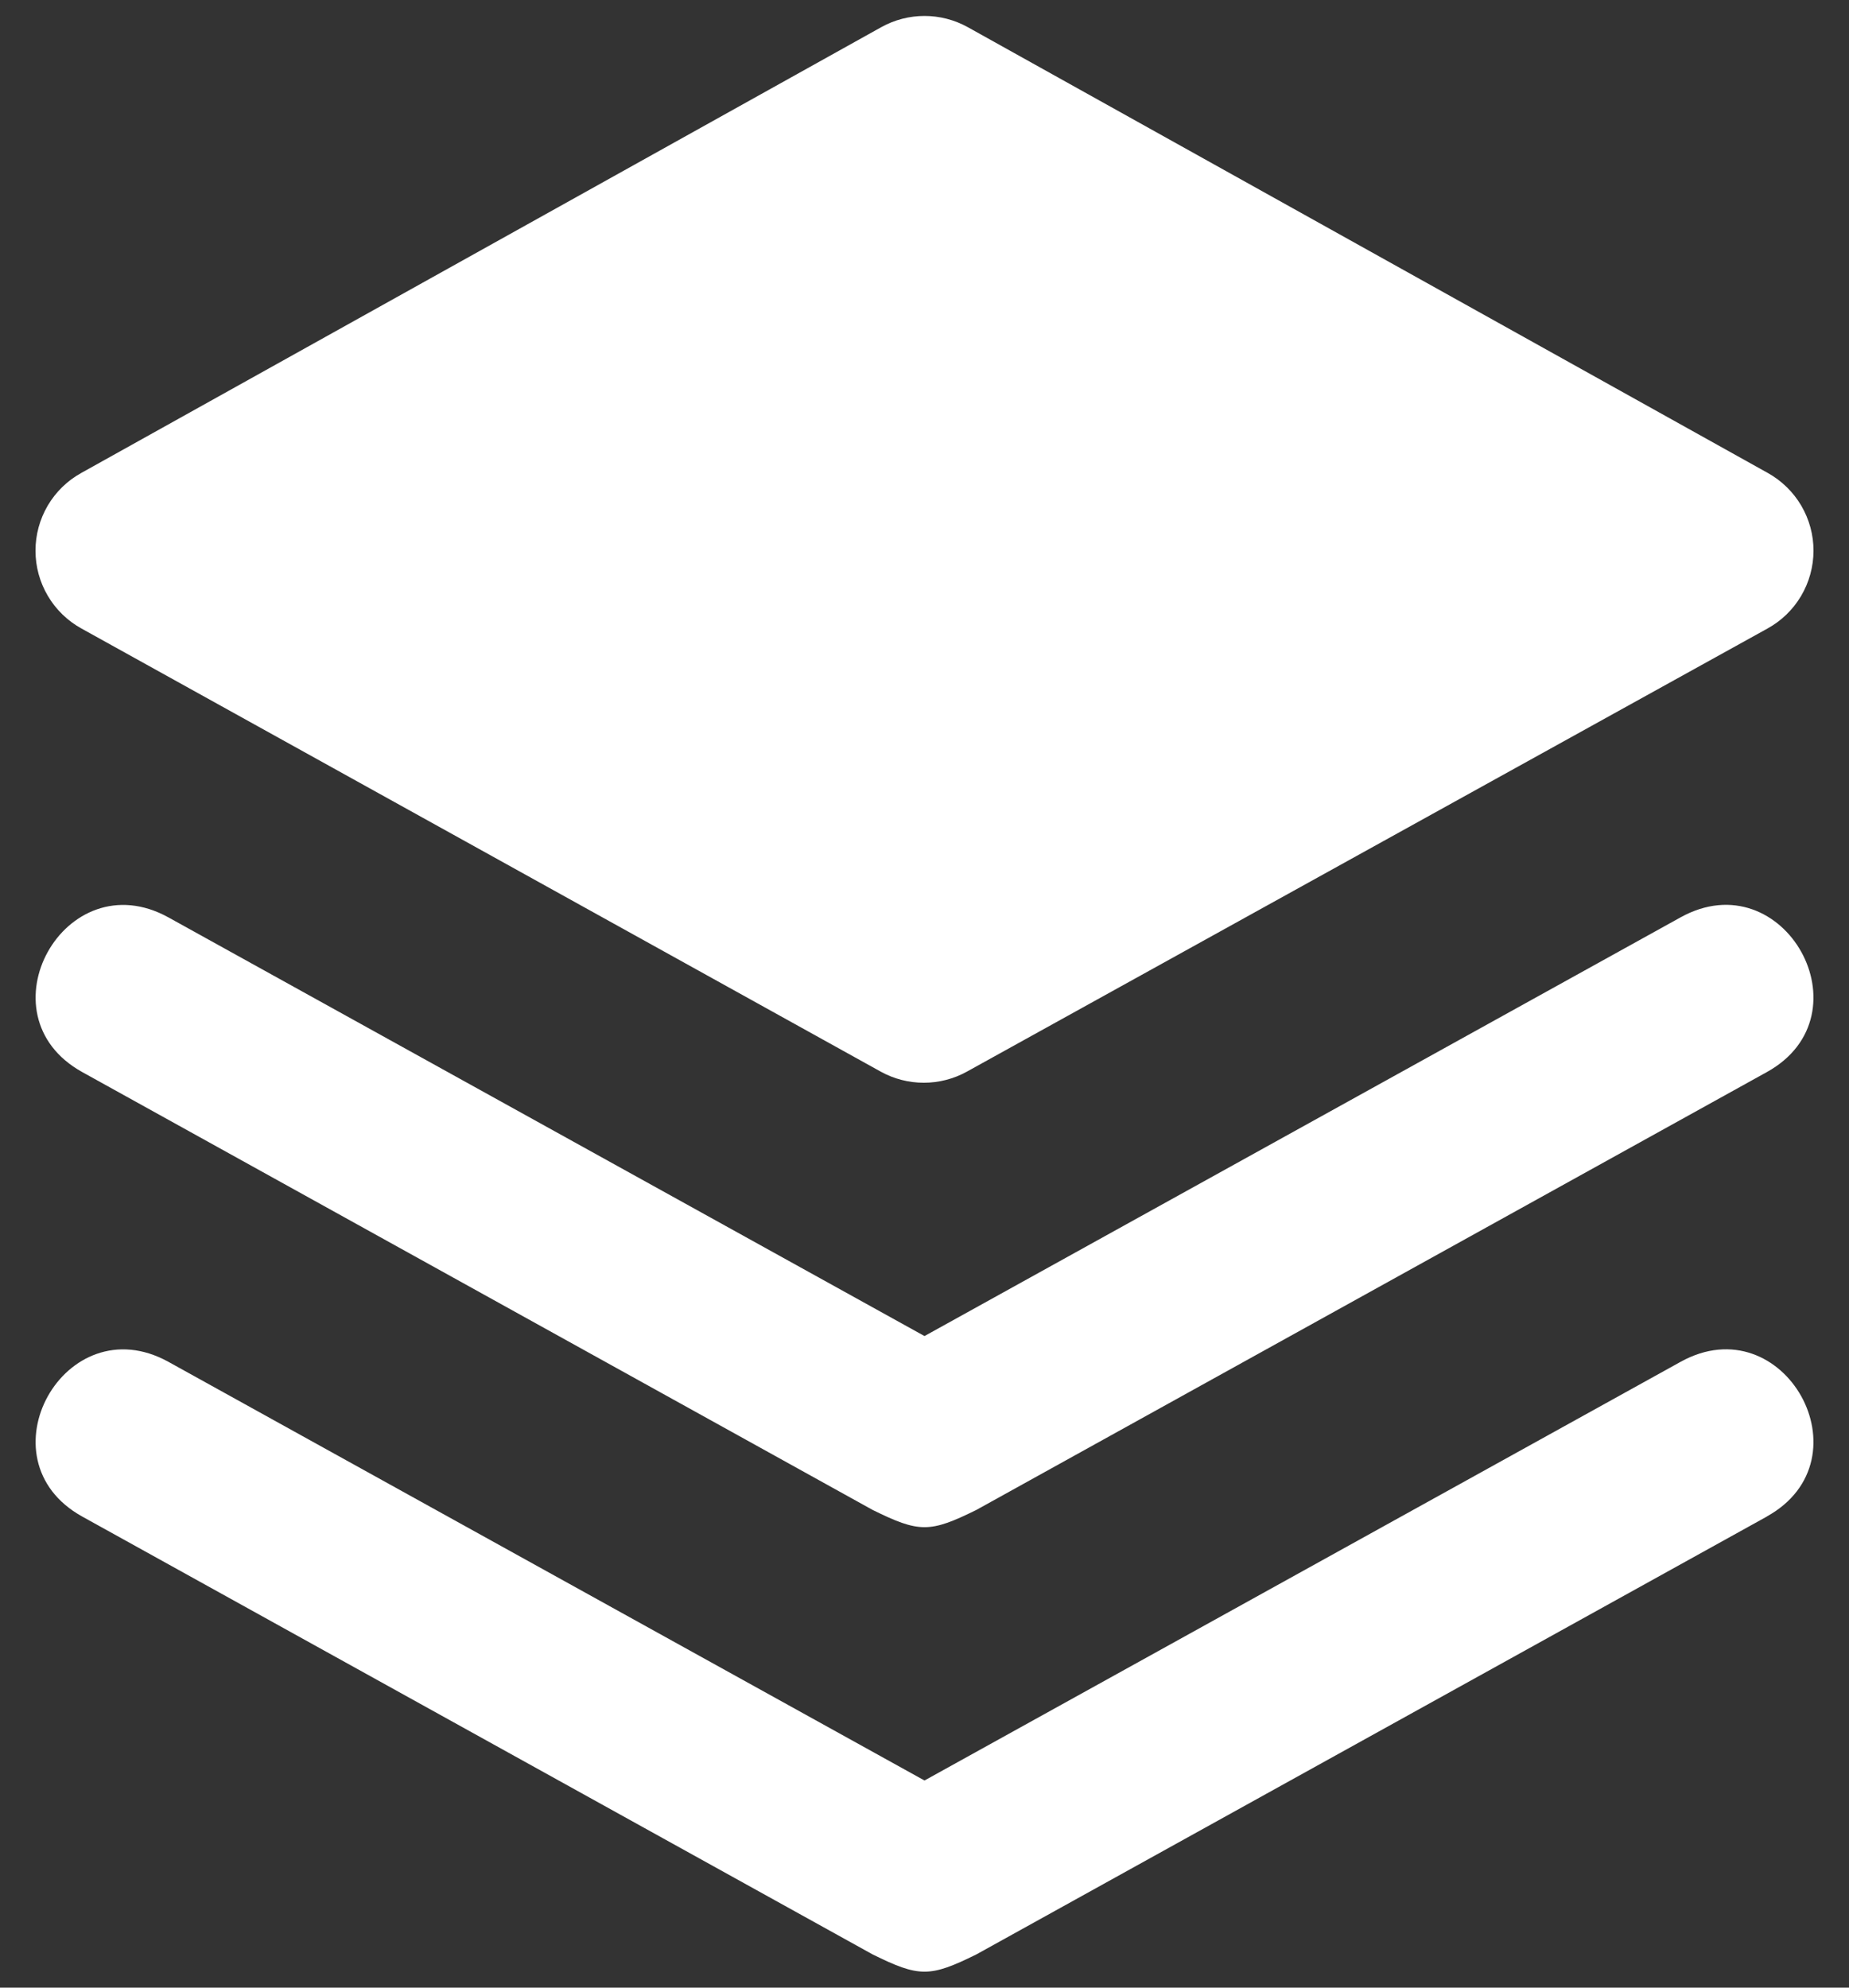 <svg width="40" height="43" viewBox="0 0 40 43" fill="none" xmlns="http://www.w3.org/2000/svg">
<rect x="0" y="0" width="40" height="43" fill="#333333" stroke="none"/>
<path d="M38.221 32.81L21.123 42.281C20.114 42.779 19.887 42.779 18.877 42.281L1.781 32.81C-0.457 31.571 1.406 28.223 3.646 29.463L20 38.519L36.356 29.462C38.594 28.221 40.458 31.569 38.221 32.808V32.81ZM38.221 23.194L21.123 32.665C20.114 33.163 19.887 33.163 18.877 32.665L1.781 23.194C-0.457 21.956 1.406 18.608 3.646 19.848L20 28.904L36.356 19.846C38.594 18.606 40.458 21.956 38.221 23.194ZM1.76 13.596C1.46 13.43 1.209 13.187 1.035 12.891C0.86 12.595 0.768 12.259 0.768 11.915C0.767 11.572 0.859 11.235 1.032 10.939C1.206 10.643 1.456 10.399 1.756 10.233L19.064 0.588C19.35 0.429 19.672 0.345 20 0.345C20.328 0.345 20.65 0.429 20.937 0.588L38.245 10.233C38.544 10.4 38.794 10.644 38.968 10.94C39.141 11.236 39.233 11.573 39.232 11.916C39.231 12.259 39.139 12.596 38.964 12.892C38.79 13.187 38.539 13.43 38.239 13.596L20.918 23.183C20.632 23.341 20.311 23.424 19.985 23.424C19.659 23.424 19.337 23.341 19.052 23.183L1.76 13.596Z" fill="white"/>
</svg>
